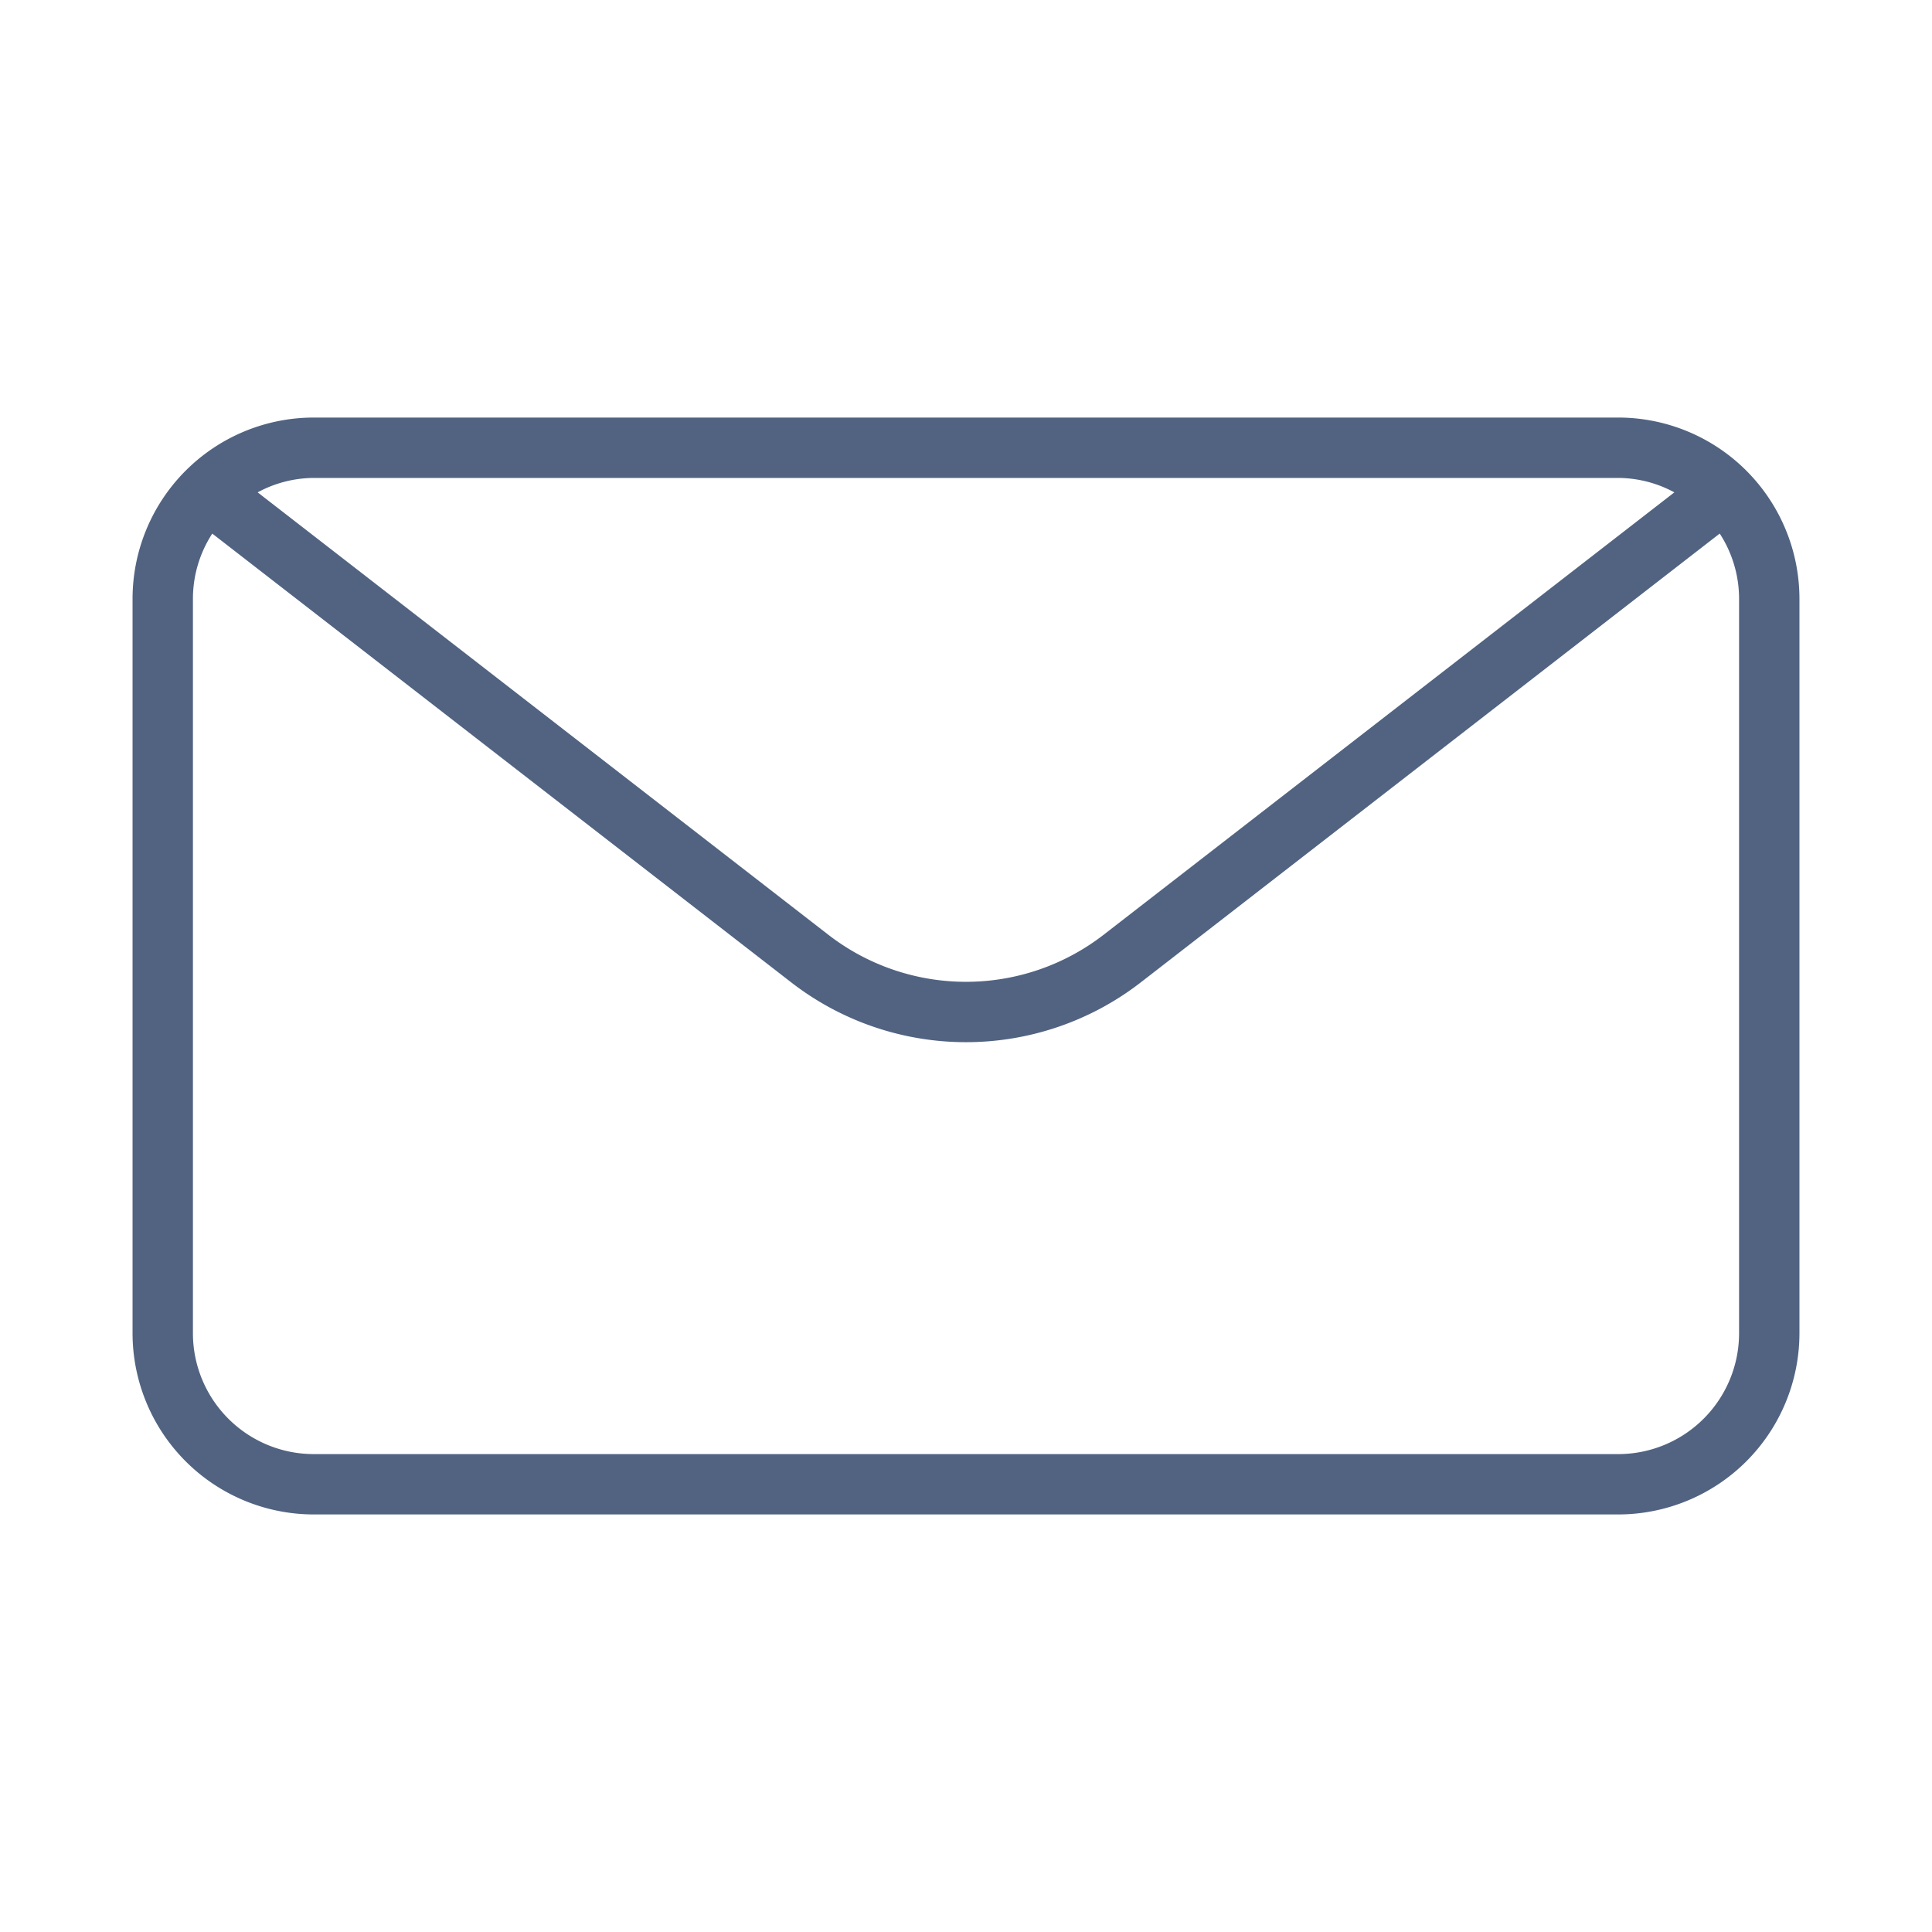 <svg xmlns="http://www.w3.org/2000/svg" data-name="Line Gradient" viewBox="0 0 64 64" id="Mail"><defs><linearGradient id="a" x1="4.391" x2="59.609" y1="32" y2="32" gradientUnits="userSpaceOnUse"><stop offset="0" stop-color="#516381" class="stopColor00c0ff svgShape"></stop><stop offset="1" stop-color="#516381" class="stopColor5558ff svgShape"></stop></linearGradient></defs><path fill="url(#a)" d="M53.609,13.832H10.391a6.007,6.007,0,0,0-6,6V44.168a6.007,6.007,0,0,0,6,6H53.609a6.007,6.007,0,0,0,6-6V19.832A6.007,6.007,0,0,0,53.609,13.832Zm0,2a3.949,3.949,0,0,1,1.856.478L36.566,30.96a7.449,7.449,0,0,1-9.133,0L8.535,16.31a3.949,3.949,0,0,1,1.856-.478Zm4,28.337a4.005,4.005,0,0,1-4,4H10.391a4.005,4.005,0,0,1-4-4V19.832a3.967,3.967,0,0,1,.641-2.156L26.208,32.541a9.452,9.452,0,0,0,11.584,0l19.176-14.866a3.967,3.967,0,0,1,.641,2.156Z"></path></svg>